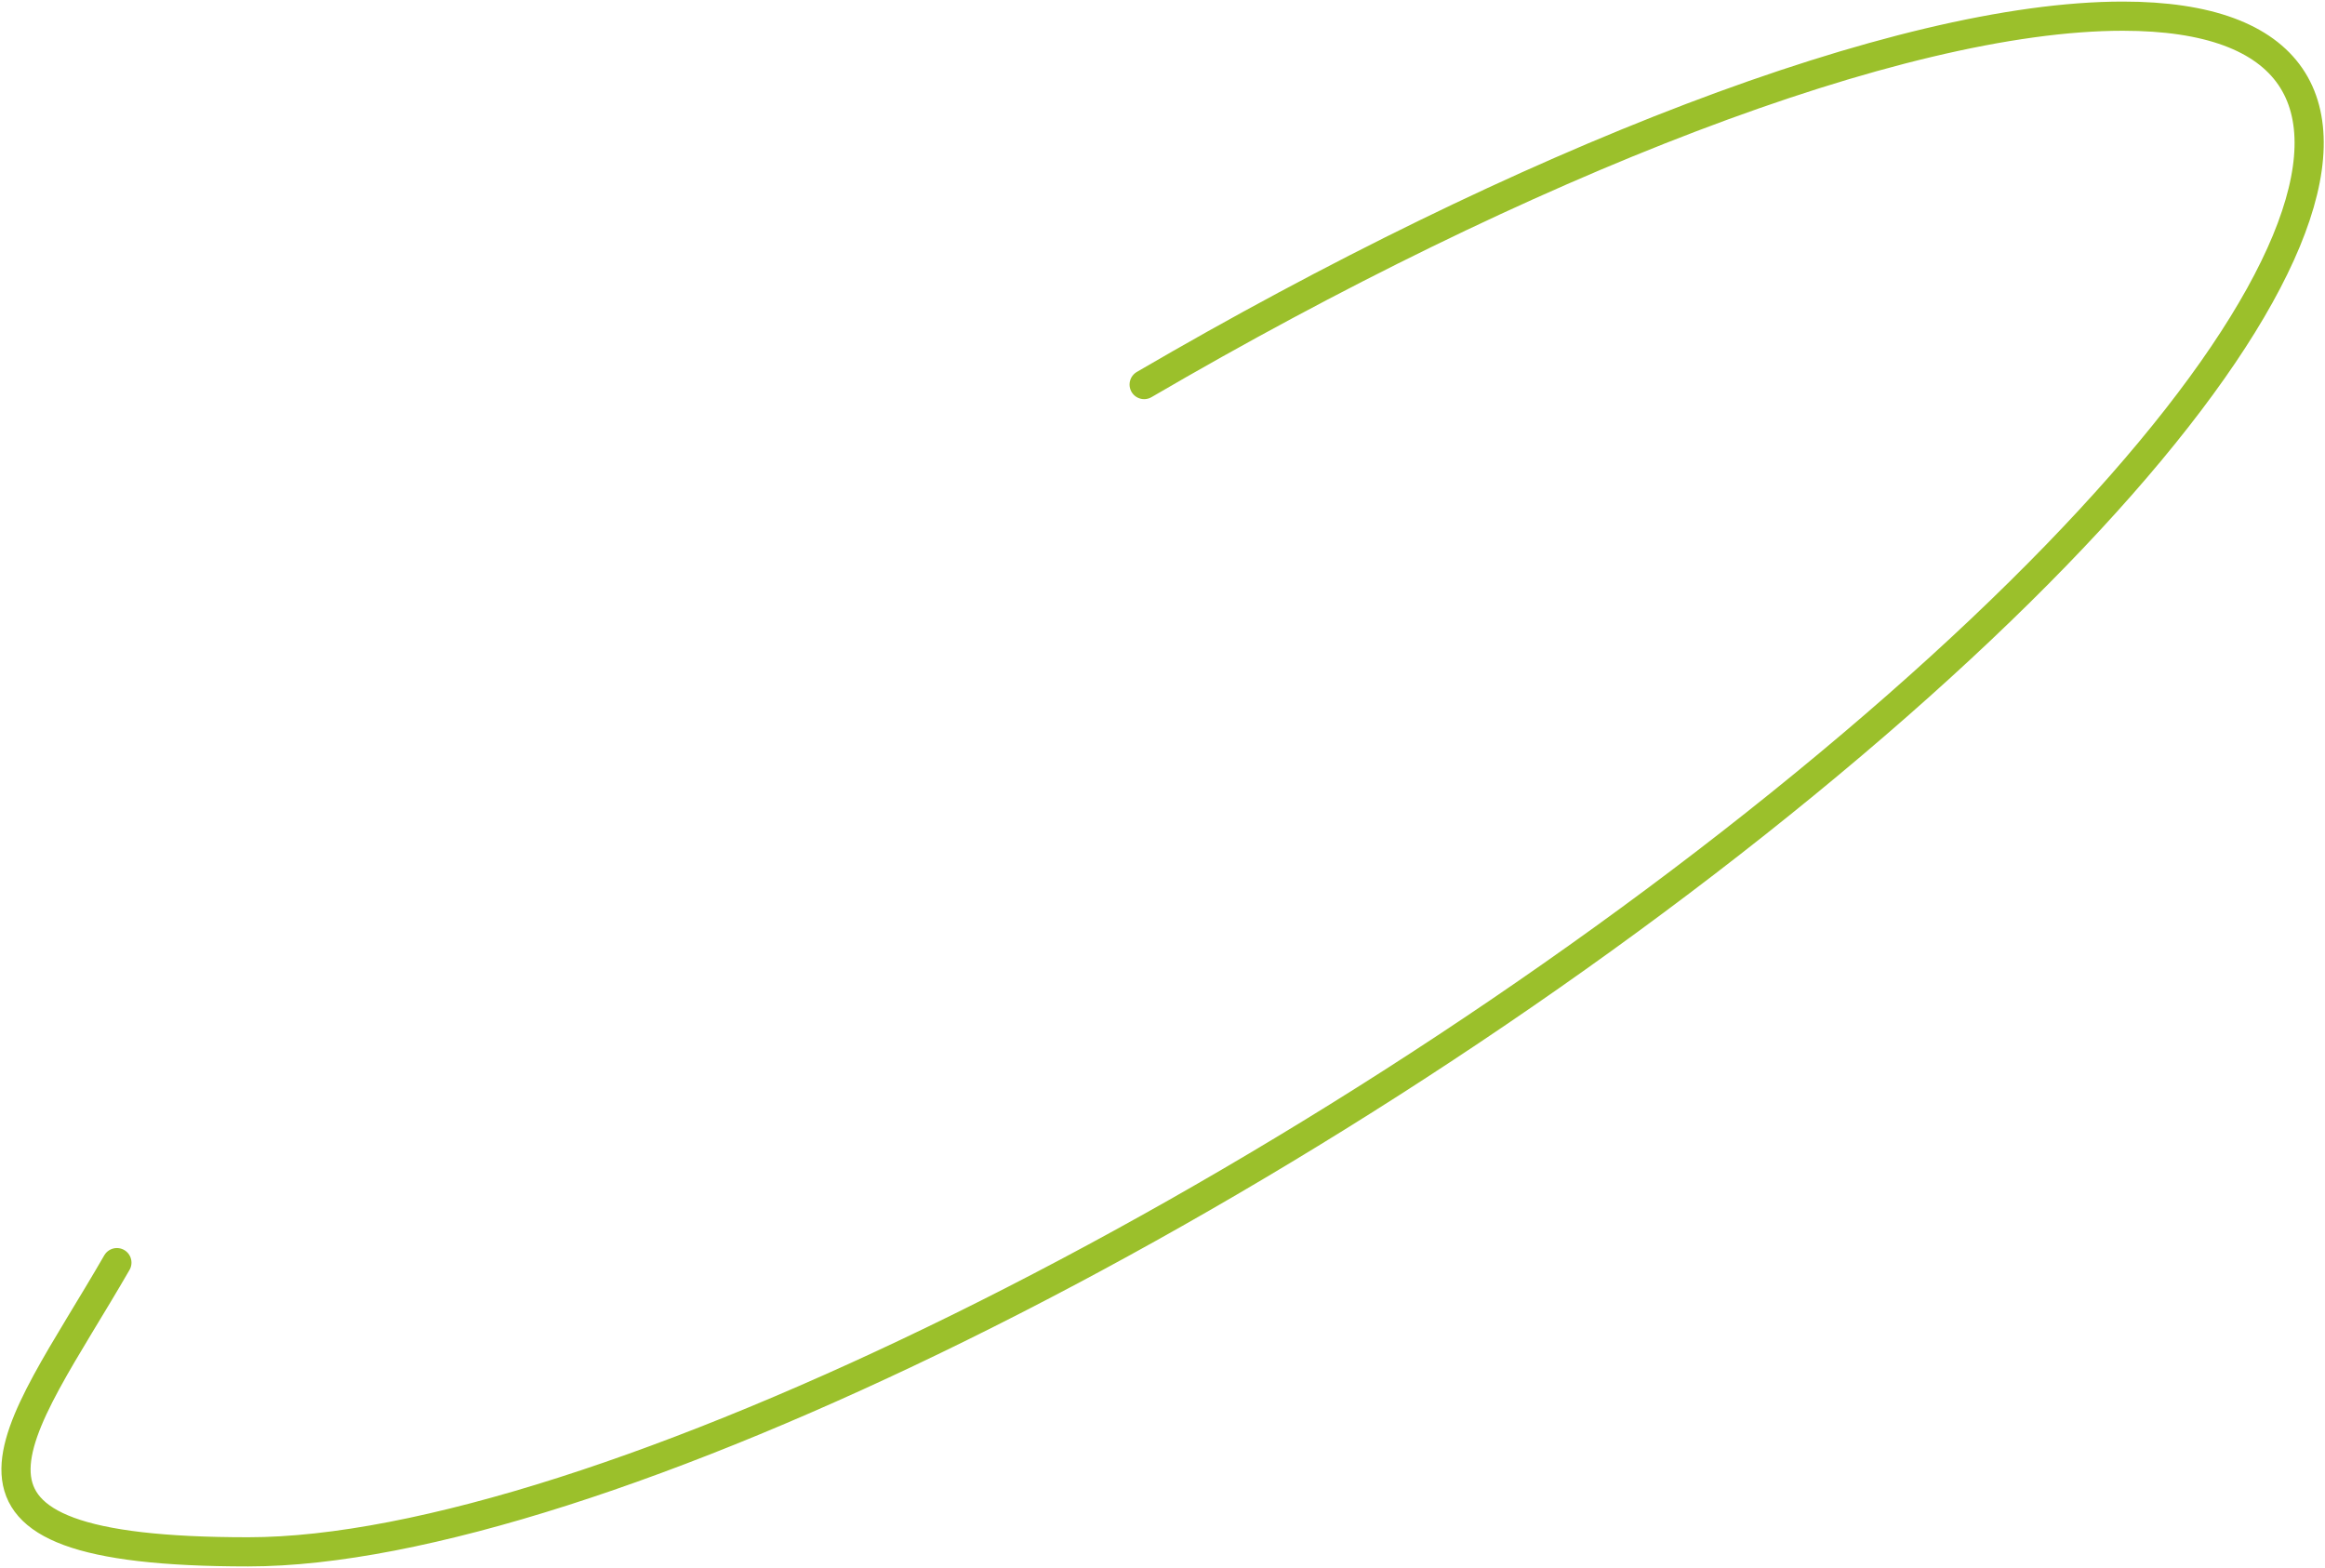 <?xml version="1.0" encoding="UTF-8"?> <svg xmlns="http://www.w3.org/2000/svg" width="1278" height="862" viewBox="0 0 1278 862" fill="none"><path d="M628.908 211.382C836.901 89.976 1043.75 8.886 1166.87 8.886C1354.94 8.886 1276.71 197.867 992.094 430.943C707.592 664.019 324.477 853 136.412 853C-51.652 853 8.363 790.923 64.256 694.027" stroke="#9BC02B" stroke-width="16.035" stroke-linecap="round" stroke-linejoin="round"></path></svg> 